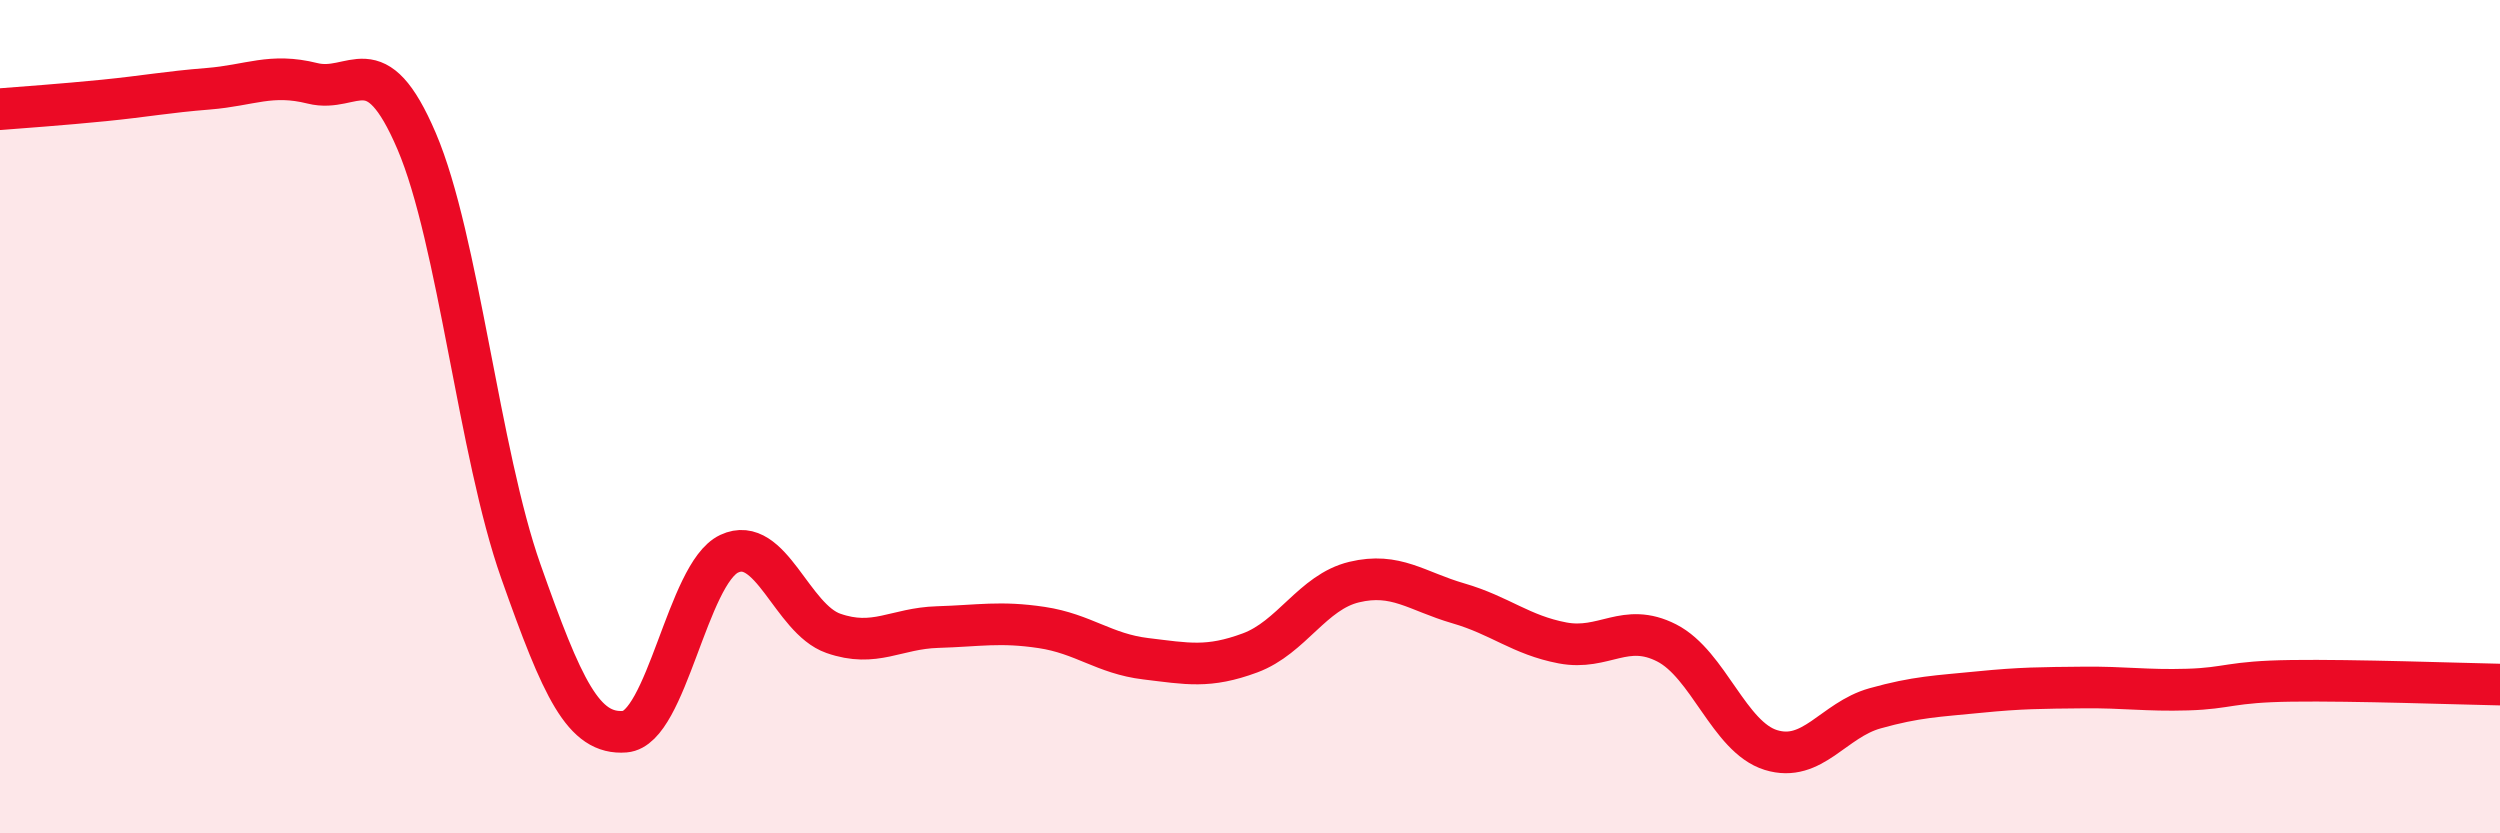 
    <svg width="60" height="20" viewBox="0 0 60 20" xmlns="http://www.w3.org/2000/svg">
      <path
        d="M 0,2.62 C 0.5,2.58 1.5,2.51 2.5,2.41 C 3.5,2.31 4,2.21 5,2.13 C 6,2.05 6.5,1.75 7.5,2 C 8.5,2.25 9,1.05 10,3.39 C 11,5.73 11.5,10.88 12.5,13.71 C 13.5,16.54 14,17.64 15,17.56 C 16,17.48 16.5,13.76 17.5,13.29 C 18.5,12.82 19,14.85 20,15.2 C 21,15.55 21.5,15.08 22.5,15.05 C 23.5,15.02 24,14.91 25,15.06 C 26,15.21 26.5,15.69 27.5,15.81 C 28.5,15.93 29,16.04 30,15.67 C 31,15.3 31.5,14.21 32.5,13.97 C 33.5,13.73 34,14.19 35,14.48 C 36,14.77 36.5,15.24 37.5,15.43 C 38.5,15.62 39,14.92 40,15.43 C 41,15.94 41.5,17.69 42.5,18 C 43.5,18.31 44,17.28 45,17 C 46,16.72 46.5,16.71 47.5,16.61 C 48.5,16.51 49,16.51 50,16.5 C 51,16.49 51.5,16.58 52.5,16.55 C 53.5,16.52 53.5,16.36 55,16.34 C 56.5,16.32 59,16.41 60,16.43L60 20L0 20Z"
        fill="#EB0A25"
        opacity="0.1"
        stroke-linecap="round"
        stroke-linejoin="round"
      />
      <path
        d="M 0,2.62 C 0.5,2.58 1.5,2.51 2.5,2.41 C 3.5,2.31 4,2.21 5,2.13 C 6,2.05 6.5,1.75 7.5,2 C 8.5,2.25 9,1.05 10,3.39 C 11,5.73 11.5,10.88 12.5,13.71 C 13.5,16.54 14,17.64 15,17.56 C 16,17.48 16.5,13.76 17.5,13.29 C 18.5,12.82 19,14.85 20,15.2 C 21,15.55 21.5,15.08 22.5,15.05 C 23.5,15.02 24,14.91 25,15.06 C 26,15.21 26.5,15.69 27.5,15.81 C 28.5,15.93 29,16.04 30,15.67 C 31,15.3 31.5,14.21 32.5,13.97 C 33.5,13.73 34,14.19 35,14.48 C 36,14.77 36.5,15.24 37.5,15.43 C 38.5,15.62 39,14.92 40,15.43 C 41,15.94 41.5,17.69 42.5,18 C 43.5,18.31 44,17.28 45,17 C 46,16.72 46.5,16.71 47.5,16.61 C 48.5,16.51 49,16.51 50,16.5 C 51,16.49 51.5,16.58 52.5,16.55 C 53.5,16.52 53.5,16.36 55,16.34 C 56.5,16.32 59,16.41 60,16.43"
        stroke="#EB0A25"
        stroke-width="1"
        fill="none"
        stroke-linecap="round"
        stroke-linejoin="round"
      />
    </svg>
  